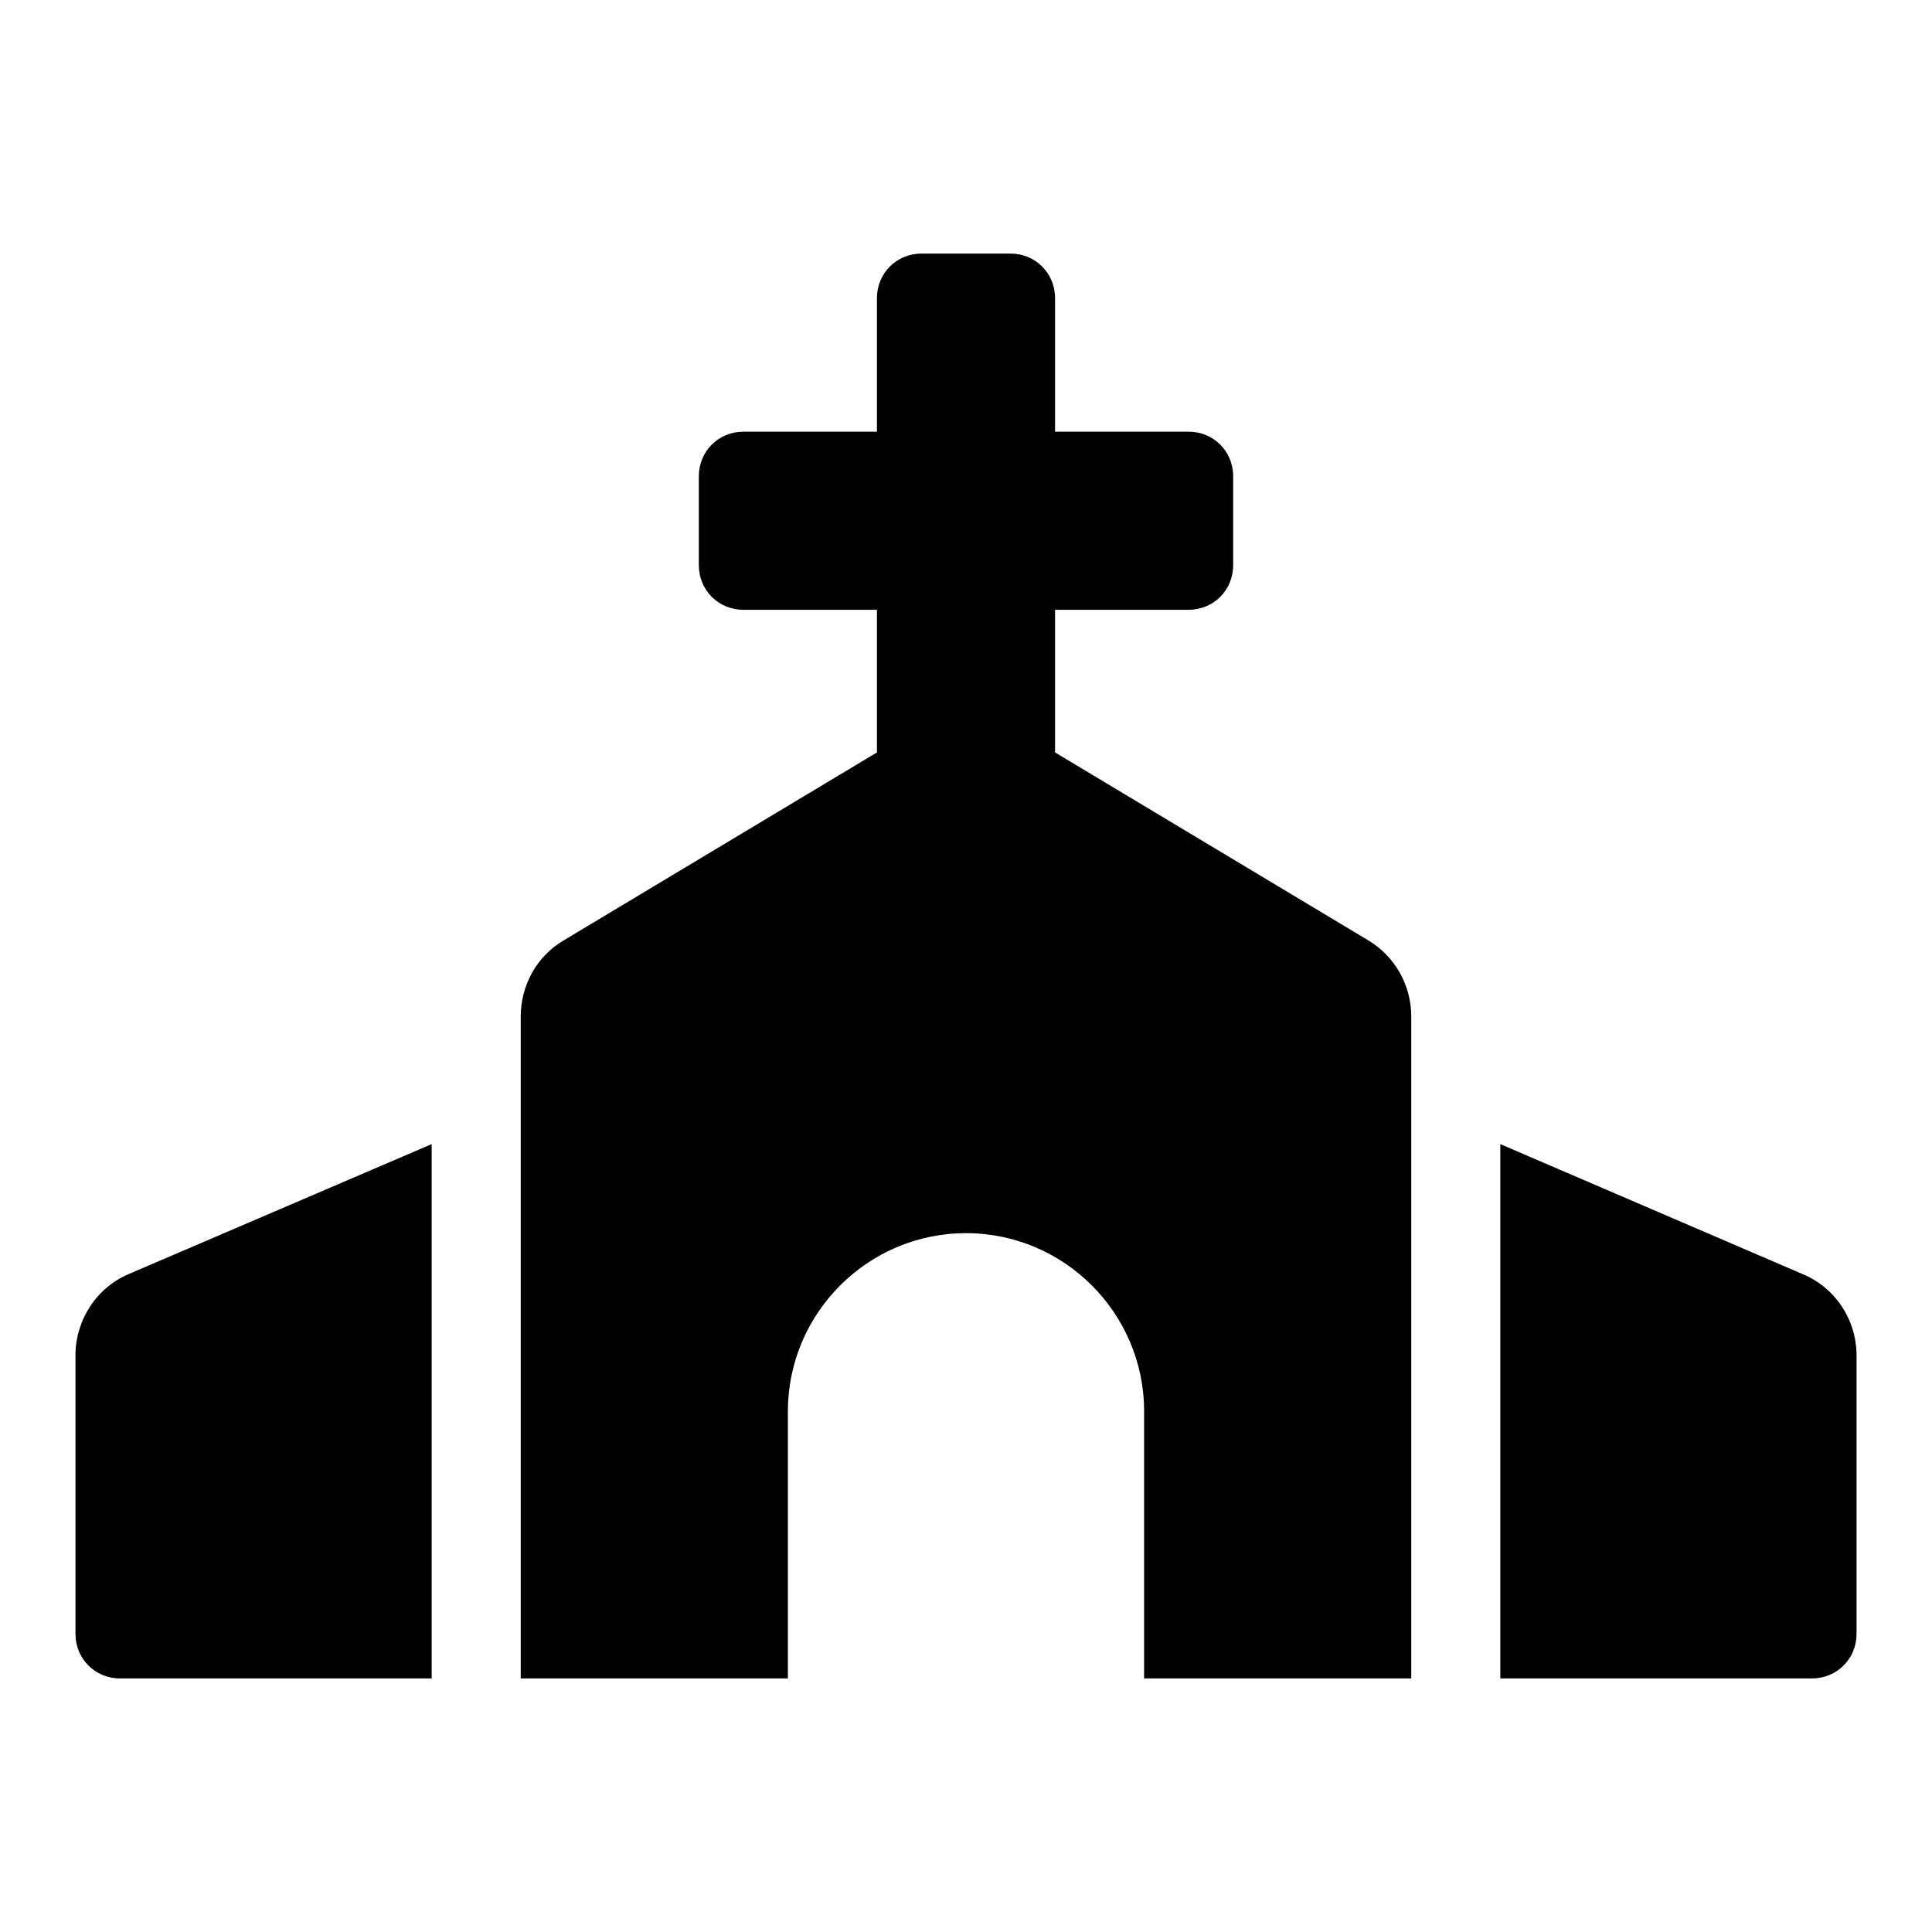 <?xml version="1.0" encoding="utf-8"?>
<!-- Svg Vector Icons : http://www.onlinewebfonts.com/icon -->
<!DOCTYPE svg PUBLIC "-//W3C//DTD SVG 1.1//EN" "http://www.w3.org/Graphics/SVG/1.1/DTD/svg11.dtd">
<svg version="1.1" xmlns="http://www.w3.org/2000/svg" xmlns:xlink="http://www.w3.org/1999/xlink" x="0px" y="0px" viewBox="0 0 256 256" enable-background="new 0 0 256 256" xml:space="preserve">
<g> <path fill="#000000" d="M181.3,124.6l-41.5-24.9V80.8h17.7c3.3,0,5.9-2.6,5.9-5.9V63.1c0-3.3-2.6-5.9-5.9-5.9h-17.7V39.5 c0-3.3-2.6-5.9-5.9-5.9h-11.8c-3.3,0-5.9,2.6-5.9,5.9v17.7H98.5c-3.3,0-5.9,2.6-5.9,5.9v11.8c0,3.3,2.6,5.9,5.9,5.9h17.7v18.9 l-41.5,24.9c-3.6,2.1-5.7,6-5.7,10.1v87.7h35.4V187c0-13,10.6-23.6,23.6-23.6c13,0,23.6,10.6,23.6,23.6v35.4H187v-87.7 C187,130.5,184.8,126.7,181.3,124.6z M10,179.6v36.9c0,3.3,2.6,5.9,5.9,5.9h41.3v-70.8l-40.1,17.2C12.8,170.6,10,174.9,10,179.6z  M238.8,168.8l-40-17.2v70.8h41.3c3.3,0,5.9-2.6,5.9-5.9v-36.9C246,174.9,243.2,170.6,238.8,168.8z"/></g>
</svg>